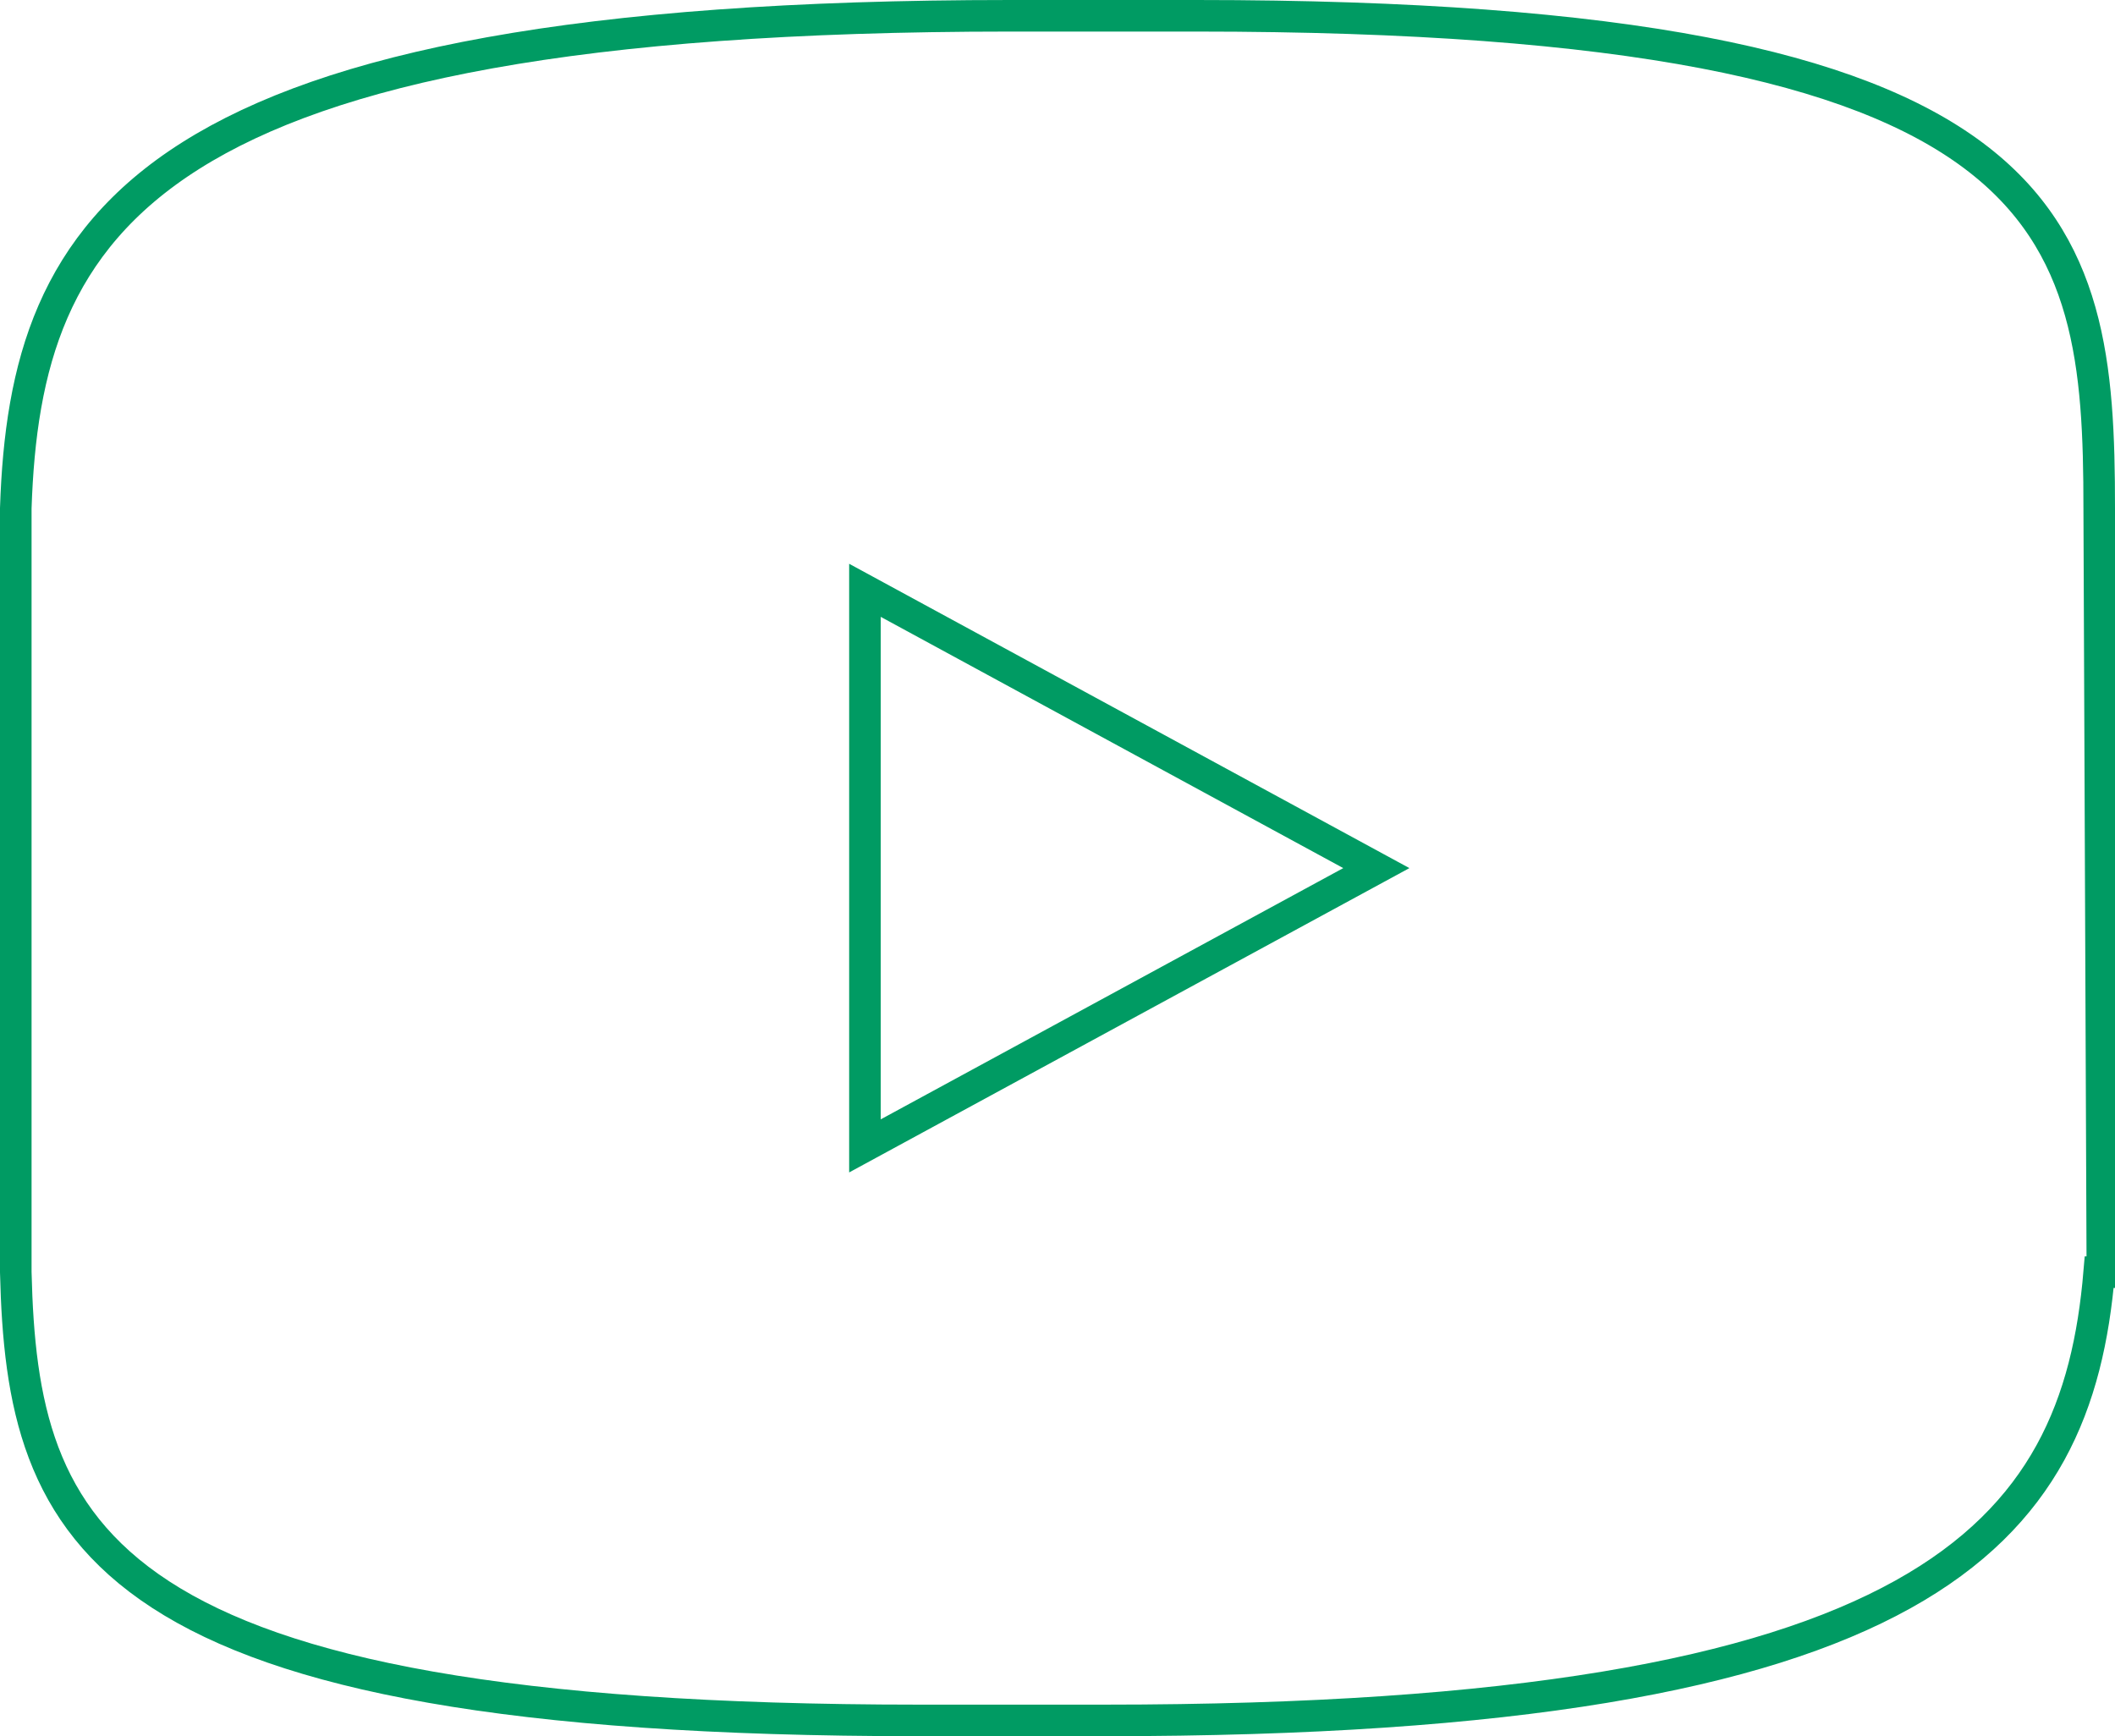 <?xml version="1.0" encoding="utf-8"?>
<!-- Generator: Adobe Illustrator 23.0.2, SVG Export Plug-In . SVG Version: 6.00 Build 0)  -->
<svg version="1.1" id="レイヤー_1" xmlns="http://www.w3.org/2000/svg" xmlns:xlink="http://www.w3.org/1999/xlink" x="0px"
	 y="0px" viewBox="0 0 67 55" style="enable-background:new 0 0 67 55;" xml:space="preserve">
<style type="text/css">
	.st0{fill:none;stroke:#009B63;stroke-miterlimit:10;}
</style>
<g>
	<g>
		<path class="st0" d="M66.5,16.1c0-9-1.1-15.6-28.6-15.6H32C4.5,0.5,0.8,7.1,0.5,16.1h0v24.2h0C0.7,48.6,3,54.5,29.1,54.5H35
			c26.1,0,30.8-5.9,31.5-14.2h0.1L66.5,16.1L66.5,16.1z"/>
		<polygon class="st0" points="27.4,18.7 27.4,27.5 27.4,36.3 43.6,27.5 		"/>
	</g>
</g>
</svg>
